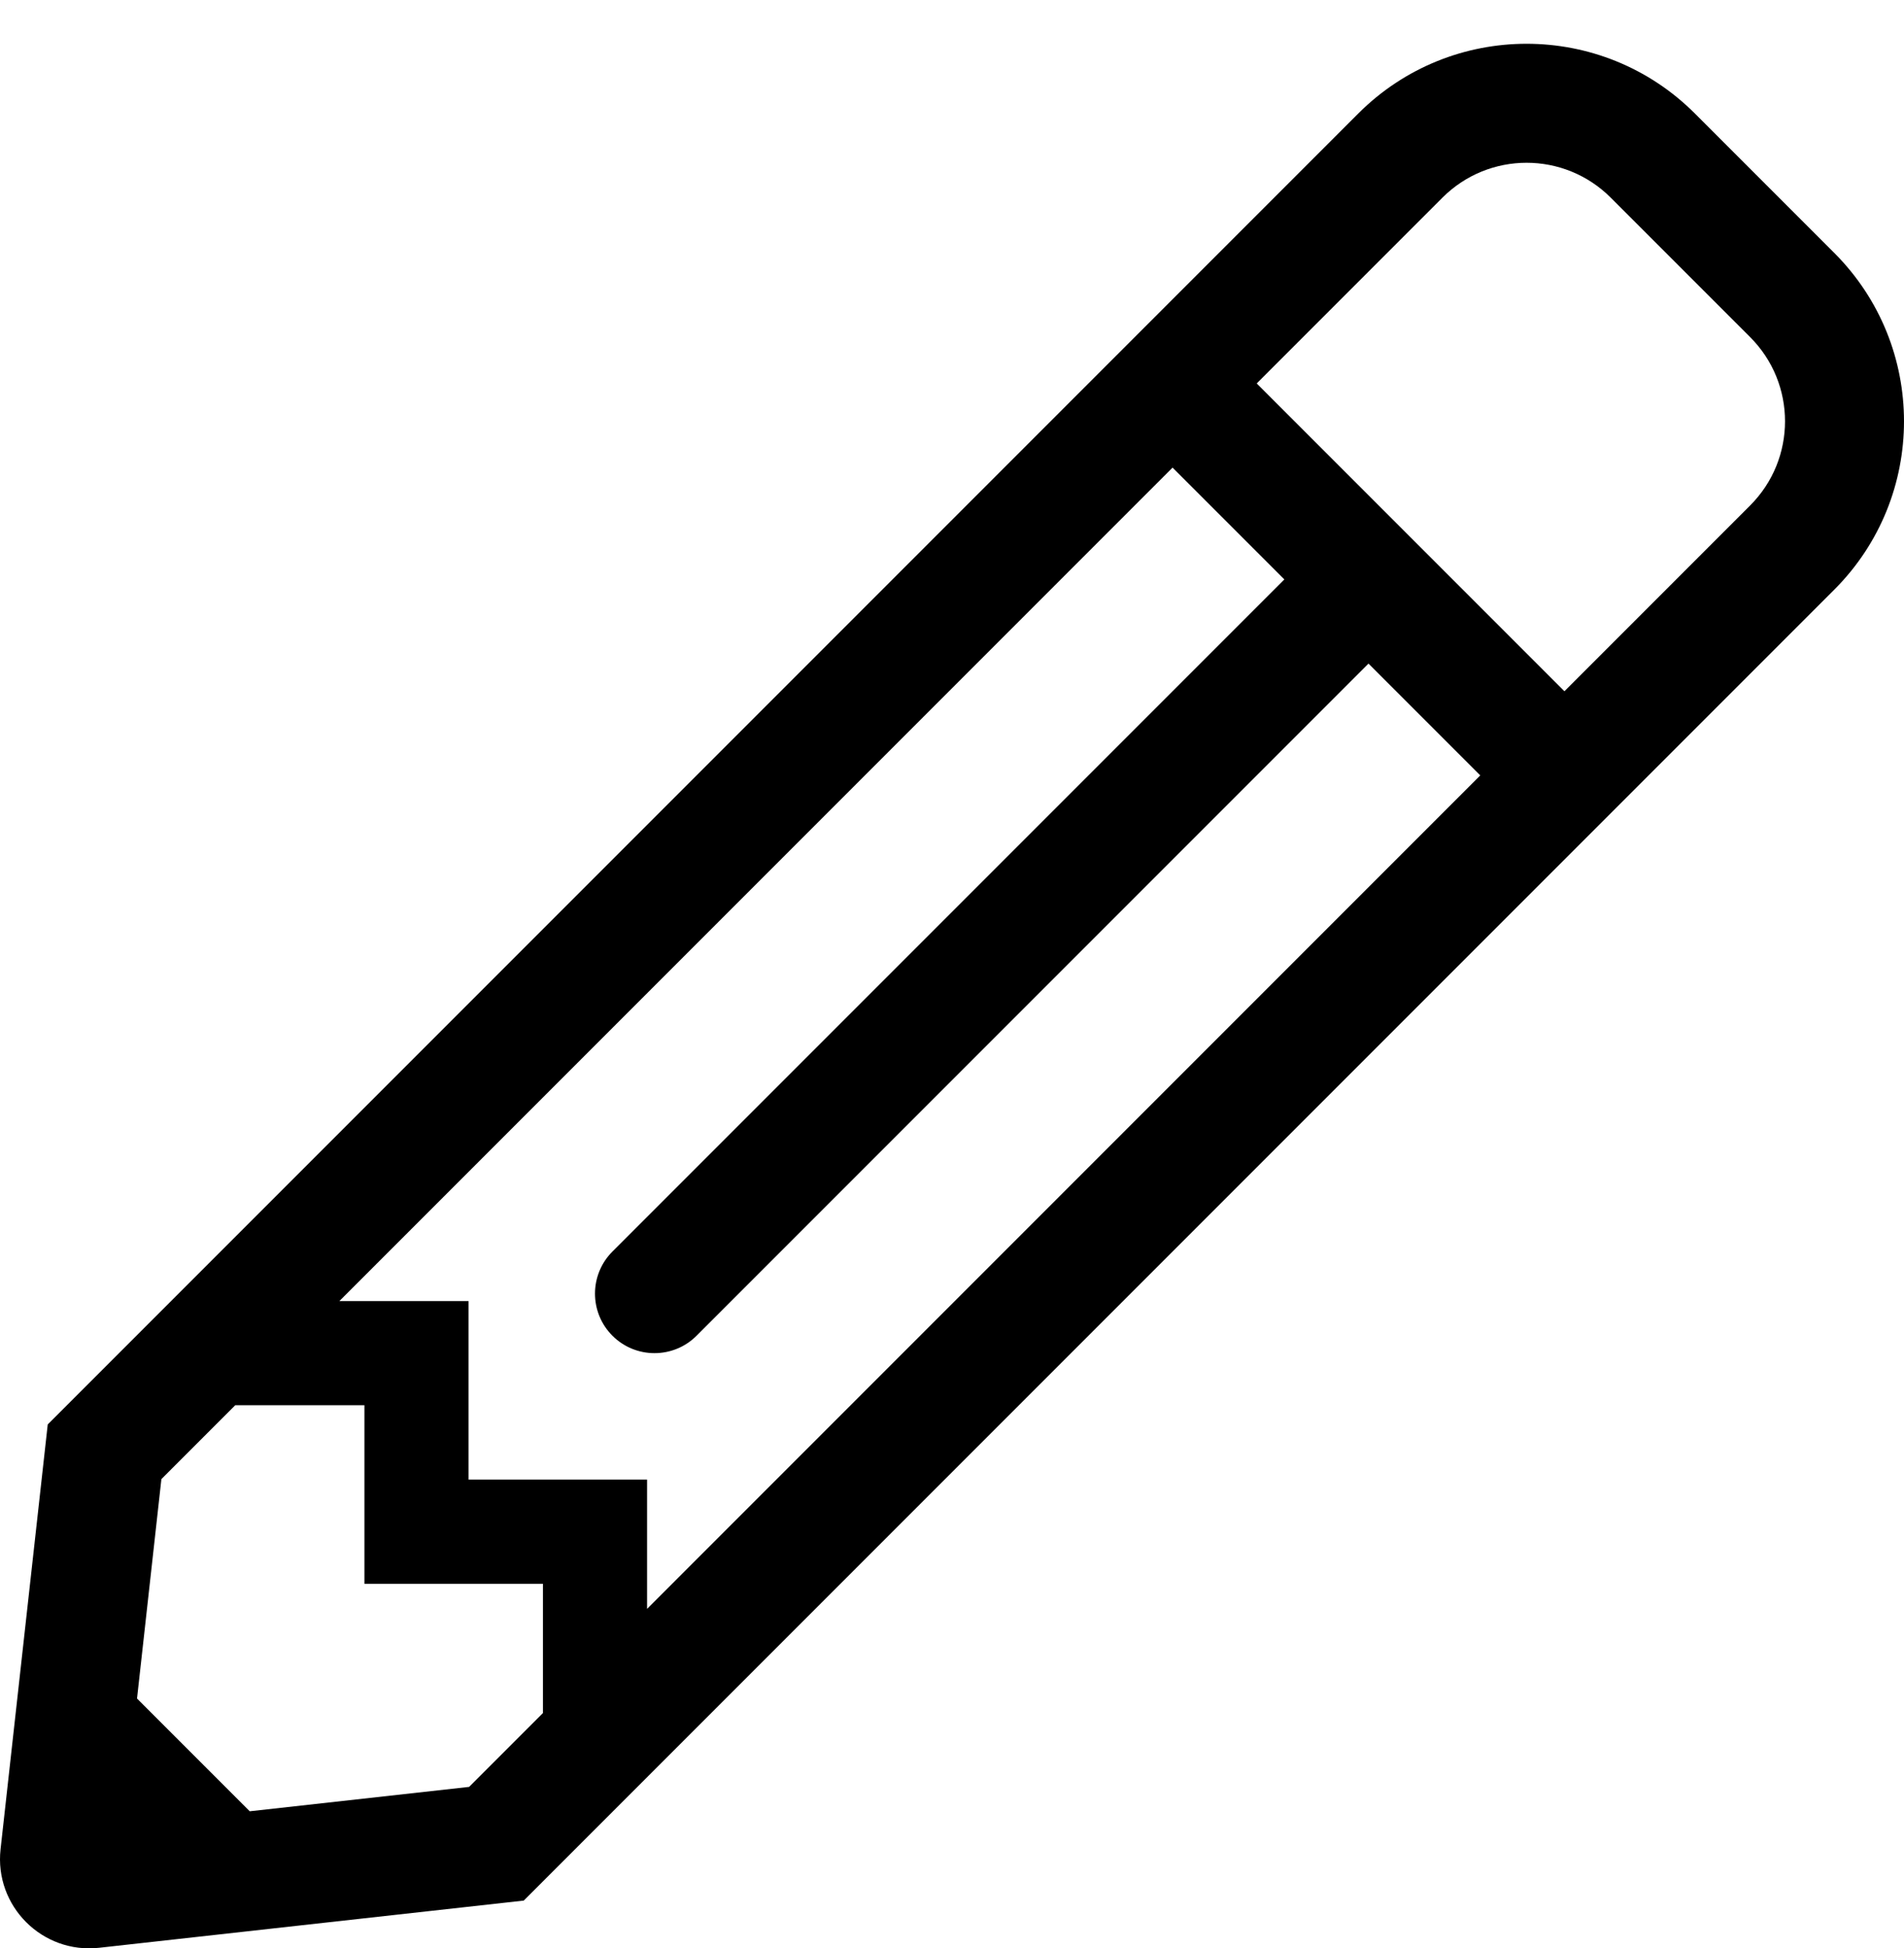 <svg xmlns="http://www.w3.org/2000/svg" viewBox="0 0 1001 1024" aria-hidden="true"><g transform="scale(1,-1) translate(0,-1024)"><path fill="currentColor" d="M964.352 891.054L891.056 964.35C842.193 1013.213 762.969 1013.215 714.102 964.35L25.099 275.349L0.295 52.111C-3.025 22.225 22.231 -3.028 52.113 0.293L275.351 25.097L964.354 714.1C1013.215 762.965 1013.215 842.191 964.352 891.054zM321.974 321.976C334.191 309.759 353.996 309.761 366.212 321.976L719.469 675.231L778.236 616.464L340.184 178.411V246.34H246.34V340.184H178.411L616.464 778.236L675.231 719.469L321.974 366.212C309.757 353.996 309.757 334.191 321.974 321.976zM246.627 84.854L131.287 72.039L72.039 131.287L84.854 246.627L123.668 285.441H191.598V191.598H285.441V123.668L246.627 84.854zM920.113 758.34L822.474 660.701L660.701 822.474L758.34 920.113C782.788 944.561 822.365 944.565 846.817 920.113L920.113 846.817C944.563 822.366 944.565 782.794 920.113 758.34z"></path></g></svg>